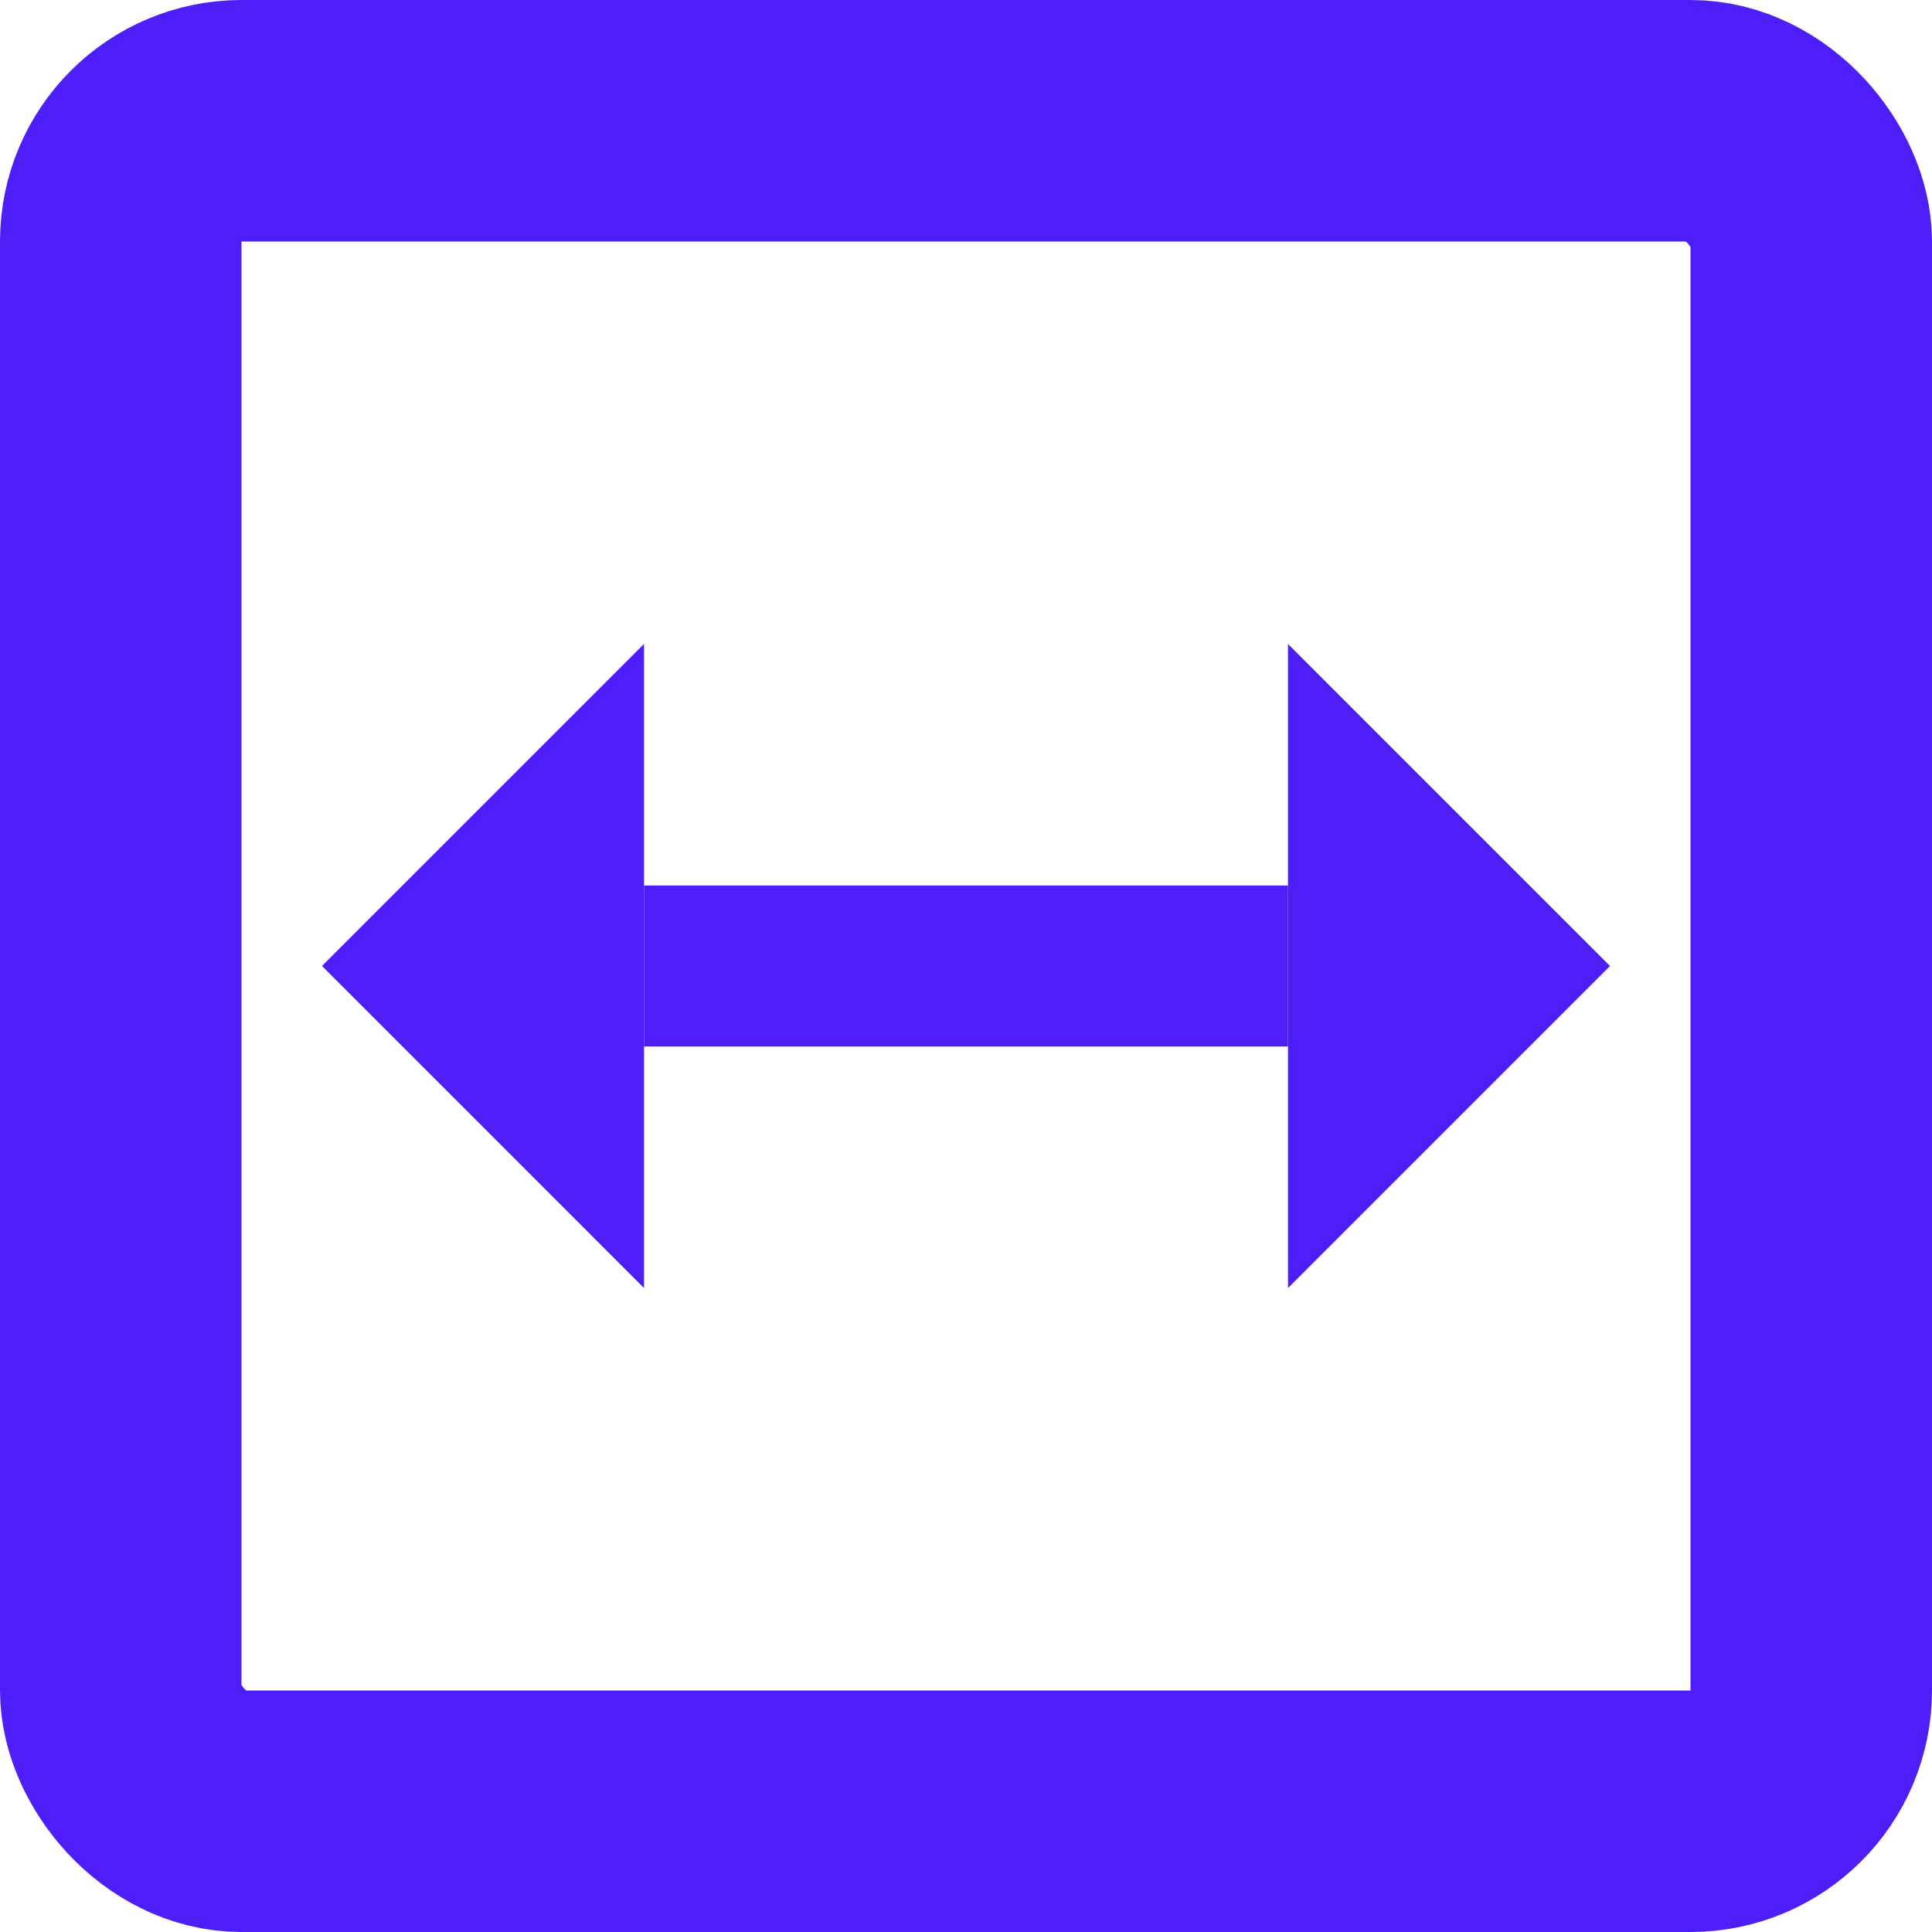<svg width="24" height="24" viewBox="0 0 24 24" fill="none" xmlns="http://www.w3.org/2000/svg">
<g clip-path="url(#clip0_2130_10510)">
<path d="M4 12L8 8L8 16L4 12Z" fill="#4D1EF7"/>
<path d="M20 12L16 16L16 8L20 12Z" fill="#4D1EF7"/>
<rect x="8" y="11" width="8" height="2" fill="#4D1EF7"/>
<rect x="1.5" y="1.5" width="21" height="21" rx="1.5" stroke="#4D1EF7" stroke-width="3"/>
</g>
<defs>
<clipPath id="clip0_2130_10510">
<rect width="24" height="24" fill="white"/>
</clipPath>
</defs>
</svg>
